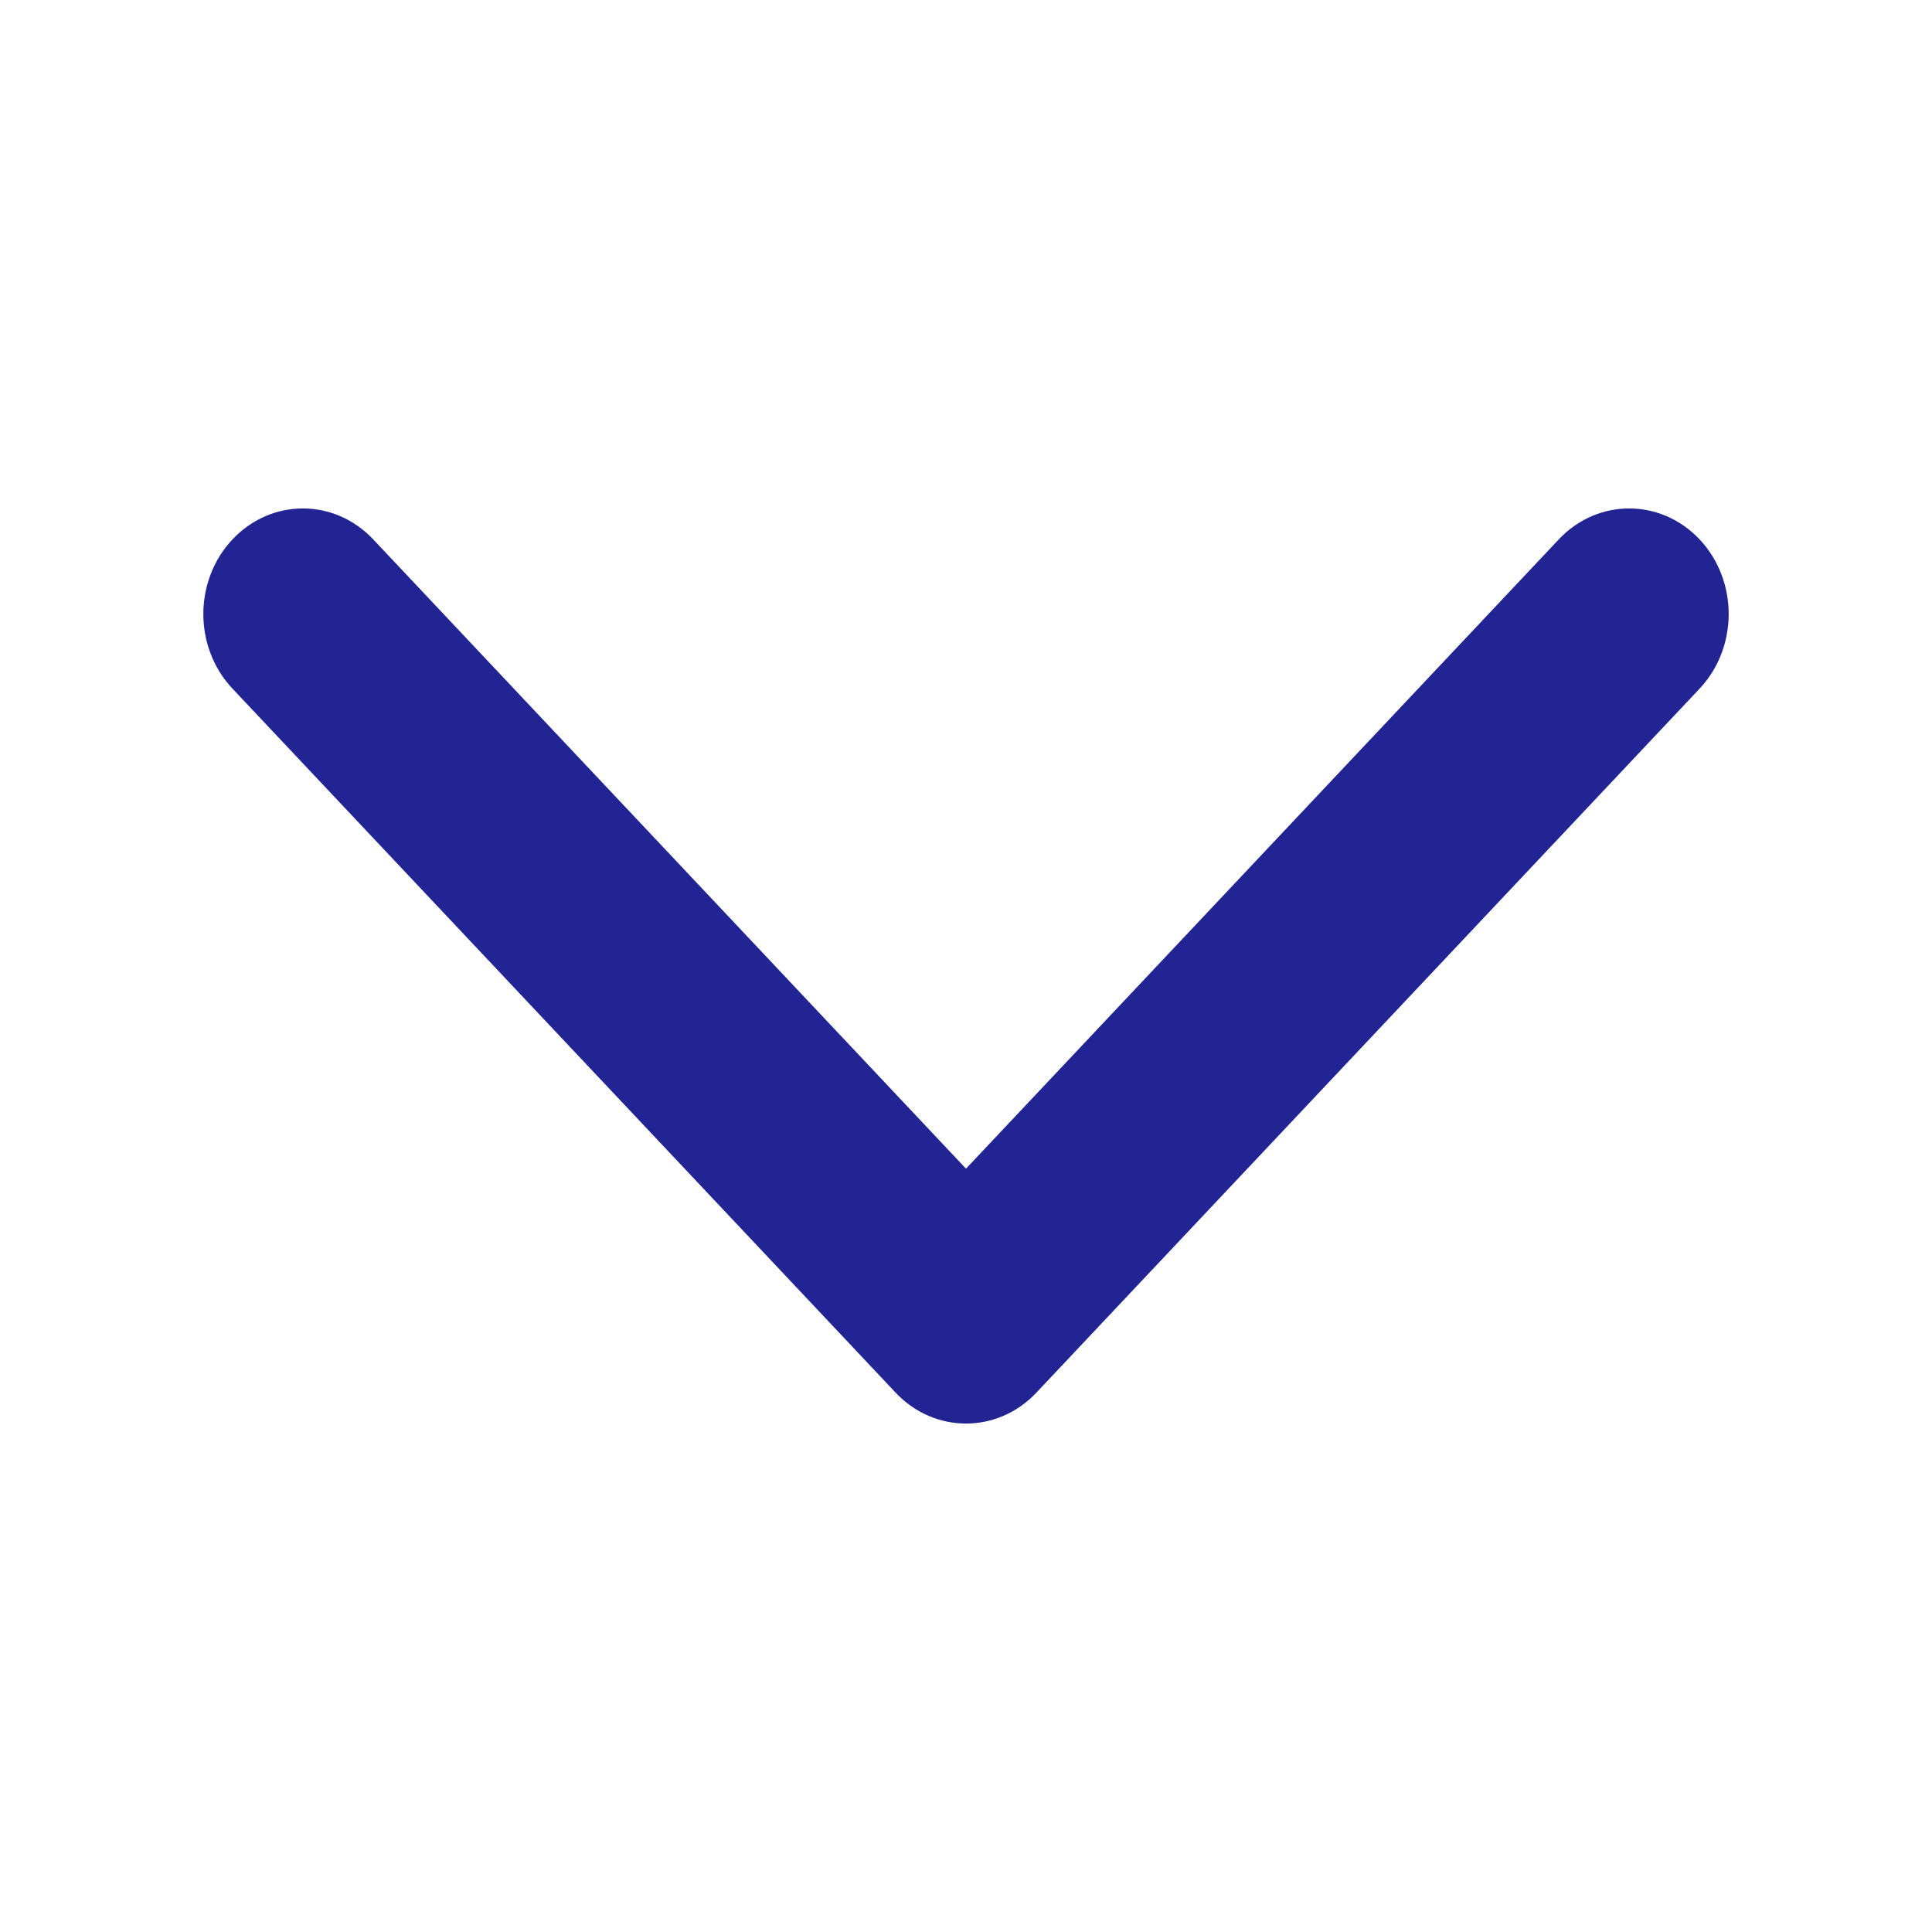 <svg width="19" height="19" viewBox="0 0 19 19" fill="none" xmlns="http://www.w3.org/2000/svg">
<path fill-rule="evenodd" clip-rule="evenodd" d="M10.192 13.696C9.81 14.101 9.19 14.101 8.808 13.696L2.287 6.773C1.904 6.367 1.904 5.71 2.287 5.304C2.669 4.899 3.288 4.899 3.67 5.304L9.5 11.493L15.33 5.304C15.712 4.899 16.331 4.899 16.714 5.304C17.096 5.71 17.096 6.367 16.714 6.773L10.192 13.696Z" fill="#212492"/>
</svg>
